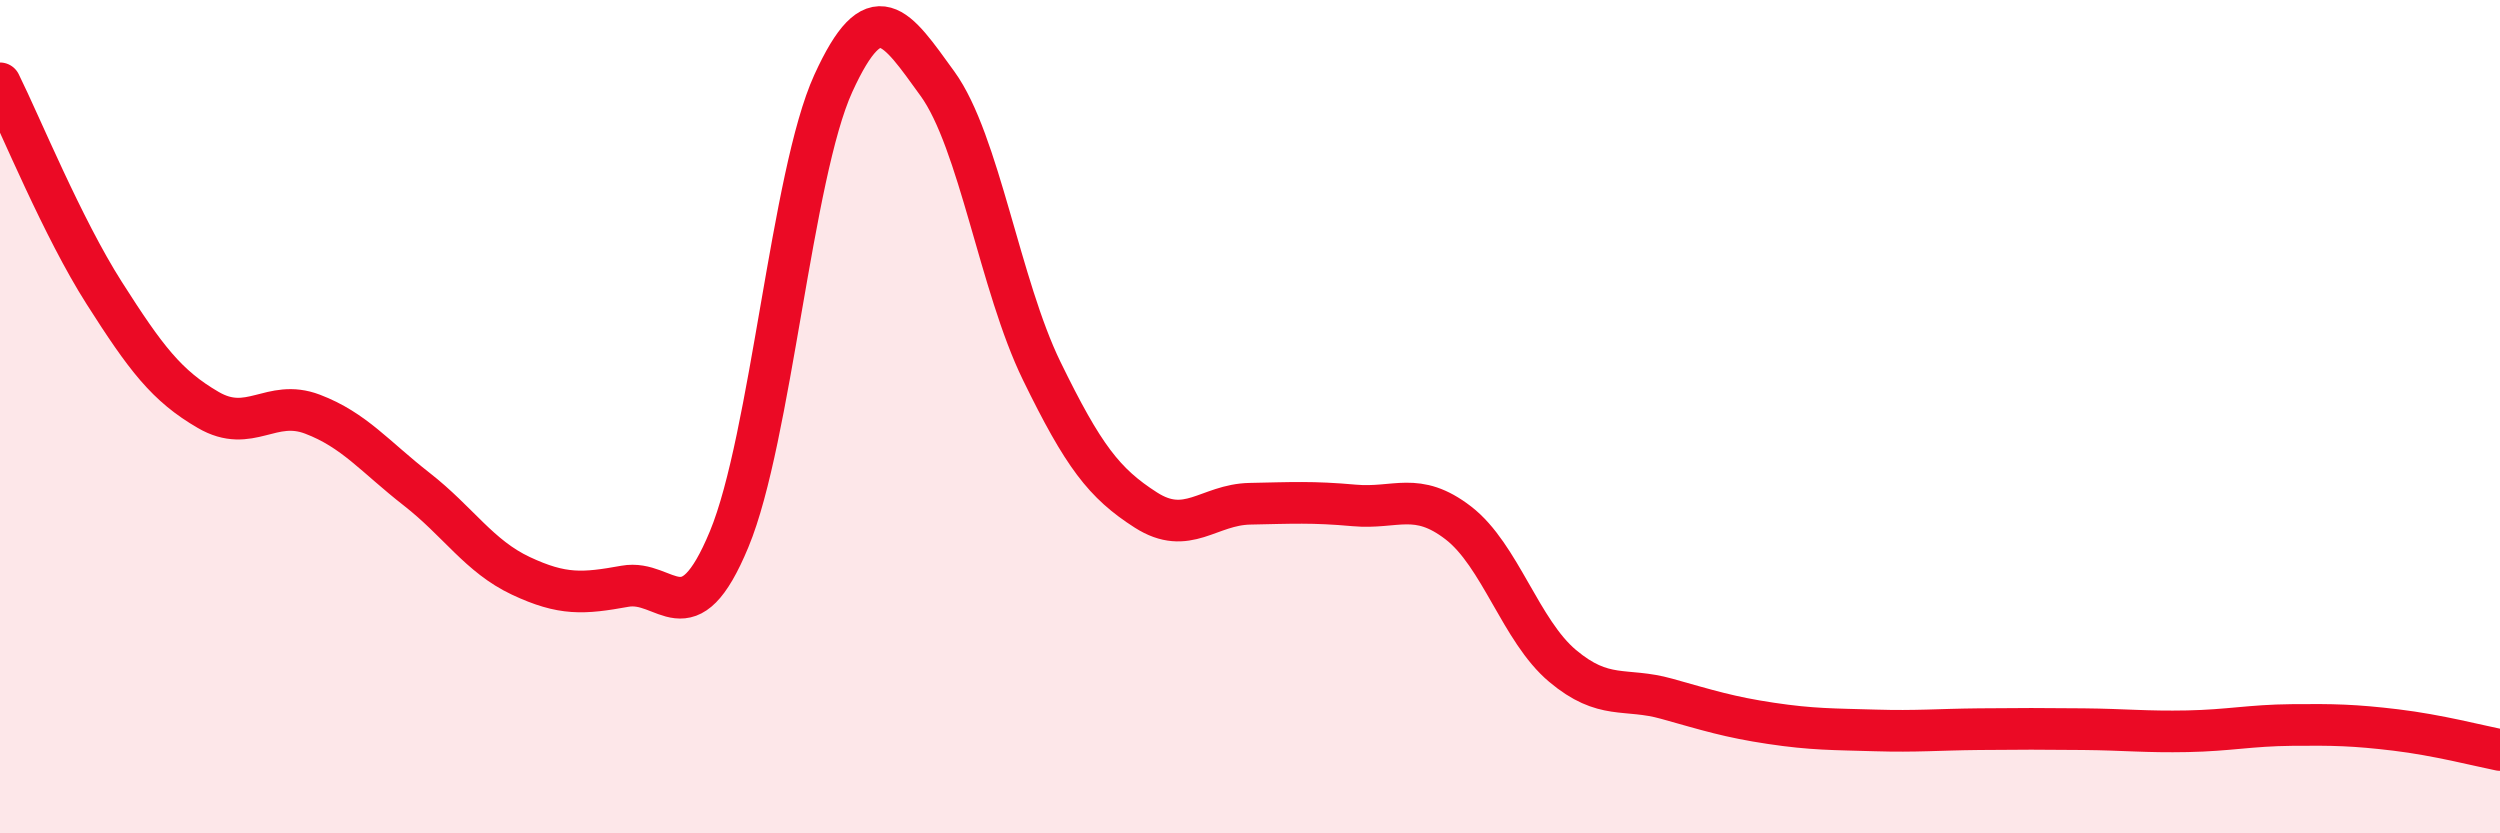 
    <svg width="60" height="20" viewBox="0 0 60 20" xmlns="http://www.w3.org/2000/svg">
      <path
        d="M 0,2 C 0.5,3.01 1.5,5.46 2.5,7.03 C 3.5,8.6 4,9.26 5,9.84 C 6,10.42 6.5,9.56 7.5,9.94 C 8.5,10.32 9,10.96 10,11.74 C 11,12.52 11.5,13.35 12.5,13.82 C 13.5,14.29 14,14.25 15,14.07 C 16,13.89 16.5,15.35 17.5,12.94 C 18.5,10.53 19,4.19 20,2 C 21,-0.19 21.5,0.63 22.5,2.01 C 23.5,3.39 24,6.85 25,8.9 C 26,10.95 26.5,11.6 27.5,12.24 C 28.5,12.88 29,12.11 30,12.09 C 31,12.07 31.5,12.04 32.5,12.13 C 33.5,12.22 34,11.78 35,12.55 C 36,13.32 36.5,15.14 37.5,15.98 C 38.5,16.82 39,16.49 40,16.77 C 41,17.05 41.5,17.21 42.5,17.36 C 43.5,17.51 44,17.5 45,17.53 C 46,17.56 46.5,17.51 47.5,17.5 C 48.5,17.49 49,17.49 50,17.5 C 51,17.51 51.5,17.57 52.5,17.55 C 53.5,17.53 54,17.41 55,17.4 C 56,17.39 56.5,17.4 57.5,17.52 C 58.5,17.64 59.5,17.9 60,18L60 20L0 20Z"
        fill="#EB0A25"
        opacity="0.1"
        stroke-linecap="round"
        stroke-linejoin="round"
      />
      <path
        d="M 0,2 C 0.5,3.01 1.5,5.46 2.5,7.03 C 3.5,8.6 4,9.26 5,9.84 C 6,10.42 6.5,9.56 7.5,9.94 C 8.5,10.32 9,10.96 10,11.74 C 11,12.52 11.5,13.35 12.5,13.82 C 13.5,14.29 14,14.25 15,14.07 C 16,13.89 16.5,15.35 17.5,12.94 C 18.5,10.53 19,4.19 20,2 C 21,-0.19 21.5,0.63 22.5,2.01 C 23.5,3.39 24,6.85 25,8.9 C 26,10.95 26.5,11.6 27.5,12.24 C 28.5,12.88 29,12.11 30,12.09 C 31,12.07 31.5,12.04 32.5,12.13 C 33.5,12.22 34,11.78 35,12.55 C 36,13.32 36.5,15.14 37.5,15.98 C 38.5,16.82 39,16.49 40,16.77 C 41,17.05 41.5,17.21 42.5,17.36 C 43.5,17.51 44,17.5 45,17.53 C 46,17.56 46.5,17.51 47.5,17.5 C 48.5,17.49 49,17.49 50,17.5 C 51,17.51 51.5,17.57 52.5,17.55 C 53.5,17.53 54,17.41 55,17.4 C 56,17.39 56.5,17.4 57.5,17.52 C 58.5,17.64 59.5,17.9 60,18"
        stroke="#EB0A25"
        stroke-width="1"
        fill="none"
        stroke-linecap="round"
        stroke-linejoin="round"
      />
    </svg>
  